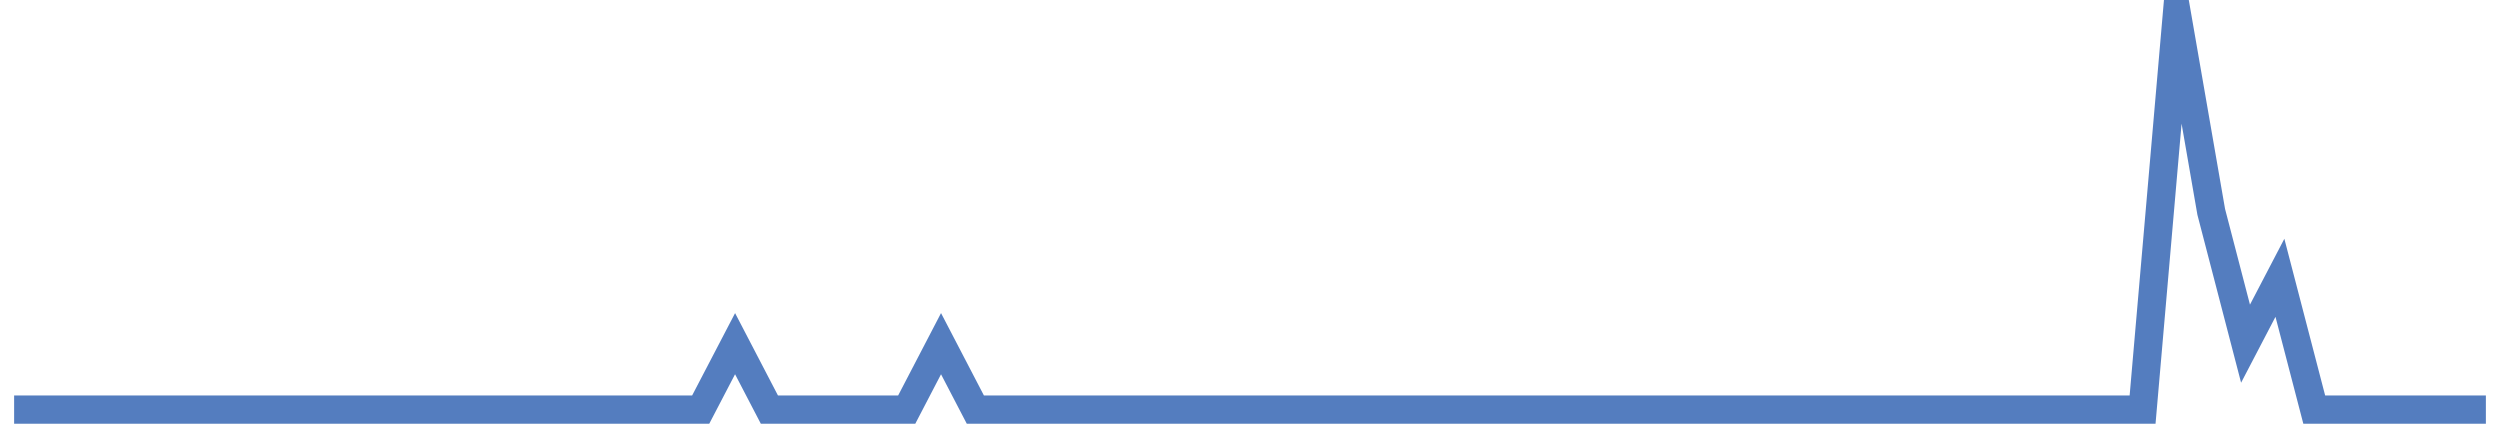 <?xml version="1.0" encoding="UTF-8"?>
<svg xmlns="http://www.w3.org/2000/svg" xmlns:xlink="http://www.w3.org/1999/xlink" width="177pt" height="30pt" viewBox="0 0 177 30" version="1.1">
<g id="surface37972471">
<path style="fill:none;stroke-width:2;stroke-linecap:butt;stroke-linejoin:miter;stroke:rgb(32.941%,49.02%,74.902%);stroke-opacity:1;stroke-miterlimit:10;" d="M 1 29 L 49.609 29 L 52.043 24.332 L 54.473 29 L 64.195 29 L 66.625 24.332 L 69.055 29 L 151.695 29 L 154.125 1 L 156.555 15 L 158.984 24.332 L 161.418 19.668 L 163.848 29 L 176 29 "/>
</g>
</svg>

